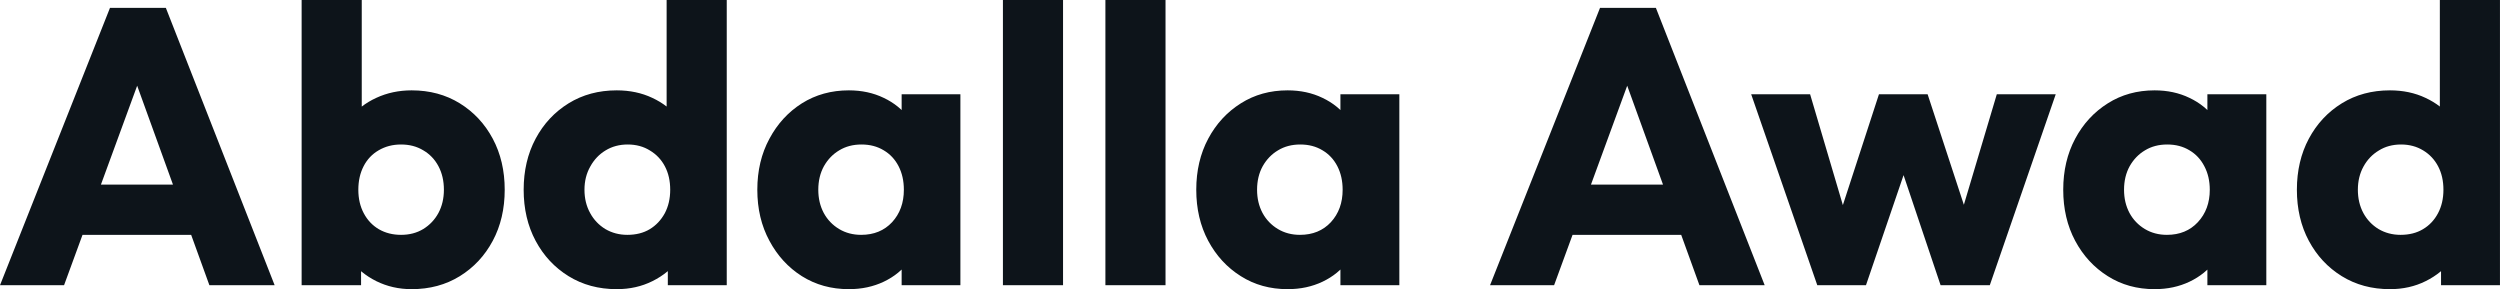 <?xml version="1.0" encoding="UTF-8" standalone="yes"?>
<svg xmlns="http://www.w3.org/2000/svg" width="100%" height="100%" viewBox="0 0 146.372 16.928" fill="#0d141a">
  <path d="M3.75 16.70L0 16.70L6.44 0.46L9.71 0.46L16.08 16.70L12.26 16.70L7.38 3.22L8.69 3.22L3.75 16.70ZM12.51 13.75L3.66 13.75L3.66 10.81L12.51 10.81L12.51 13.75ZM24.10 16.93L24.10 16.93Q22.98 16.93 22.03 16.46Q21.09 15.99 20.49 15.19Q19.89 14.40 19.80 13.41L19.80 13.41L19.80 8.69Q19.89 7.71 20.49 6.93Q21.09 6.16 22.03 5.73Q22.98 5.29 24.10 5.29L24.10 5.29Q25.69 5.29 26.92 6.05Q28.15 6.81 28.85 8.12Q29.55 9.43 29.55 11.11L29.55 11.11Q29.55 12.79 28.85 14.10Q28.15 15.41 26.92 16.17Q25.69 16.93 24.10 16.93ZM21.14 16.70L17.66 16.70L17.66 0L21.18 0L21.18 8.26L20.61 10.97L21.14 13.69L21.14 16.70ZM23.48 13.75L23.48 13.75Q24.22 13.75 24.78 13.41Q25.35 13.06 25.67 12.47Q25.99 11.87 25.99 11.11L25.99 11.11Q25.99 10.33 25.67 9.73Q25.35 9.13 24.78 8.80Q24.22 8.46 23.48 8.46L23.48 8.46Q22.75 8.46 22.17 8.80Q21.60 9.13 21.29 9.73Q20.98 10.33 20.98 11.11L20.98 11.11Q20.98 11.89 21.30 12.49Q21.62 13.09 22.18 13.42Q22.75 13.75 23.48 13.75ZM36.11 16.93L36.11 16.93Q34.52 16.93 33.29 16.17Q32.06 15.41 31.36 14.10Q30.66 12.79 30.66 11.11L30.66 11.11Q30.66 9.43 31.36 8.12Q32.06 6.81 33.29 6.05Q34.52 5.29 36.11 5.29L36.11 5.29Q37.26 5.29 38.19 5.73Q39.12 6.16 39.73 6.93Q40.34 7.71 40.41 8.69L40.41 8.69L40.41 13.41Q40.34 14.40 39.74 15.19Q39.15 15.99 38.20 16.46Q37.26 16.93 36.11 16.93ZM36.73 13.75L36.73 13.75Q37.49 13.75 38.04 13.42Q38.59 13.09 38.92 12.49Q39.24 11.89 39.24 11.11L39.24 11.11Q39.24 10.33 38.93 9.74Q38.62 9.15 38.05 8.81Q37.49 8.46 36.75 8.46L36.75 8.46Q36.02 8.46 35.45 8.81Q34.89 9.15 34.56 9.75Q34.22 10.35 34.22 11.11L34.22 11.11Q34.22 11.87 34.55 12.47Q34.87 13.06 35.44 13.41Q36.02 13.75 36.73 13.75ZM42.55 0L42.55 16.70L39.10 16.70L39.10 13.69L39.63 10.97L39.03 8.26L39.03 0L42.55 0ZM49.70 16.93L49.70 16.93Q48.16 16.93 46.95 16.17Q45.75 15.41 45.05 14.10Q44.34 12.79 44.34 11.11L44.34 11.11Q44.34 9.43 45.05 8.12Q45.75 6.81 46.95 6.05Q48.16 5.29 49.70 5.29L49.70 5.29Q50.83 5.29 51.74 5.73Q52.65 6.16 53.22 6.93Q53.80 7.71 53.87 8.69L53.87 8.69L53.87 13.52Q53.80 14.51 53.23 15.28Q52.67 16.05 51.75 16.49Q50.83 16.93 49.70 16.93ZM50.42 13.75L50.42 13.75Q51.54 13.75 52.23 13.01Q52.92 12.26 52.92 11.11L52.92 11.11Q52.92 10.33 52.61 9.73Q52.30 9.13 51.74 8.80Q51.18 8.46 50.44 8.46L50.44 8.46Q49.70 8.46 49.14 8.80Q48.58 9.13 48.24 9.73Q47.91 10.33 47.91 11.11L47.91 11.11Q47.91 11.87 48.23 12.47Q48.55 13.06 49.13 13.41Q49.70 13.75 50.42 13.75ZM56.23 16.70L52.79 16.70L52.79 13.69L53.31 10.97L52.79 8.26L52.79 5.52L56.23 5.52L56.23 16.70ZM62.24 16.70L58.72 16.70L58.72 0L62.24 0L62.24 16.70ZM68.24 16.70L64.72 16.70L64.72 0L68.24 0L68.24 16.70ZM75.39 16.93L75.39 16.93Q73.85 16.93 72.65 16.17Q71.44 15.41 70.74 14.10Q70.04 12.79 70.04 11.11L70.04 11.11Q70.04 9.43 70.74 8.12Q71.44 6.81 72.65 6.05Q73.85 5.29 75.39 5.29L75.39 5.29Q76.52 5.29 77.43 5.73Q78.34 6.16 78.91 6.93Q79.49 7.71 79.56 8.69L79.56 8.69L79.56 13.52Q79.49 14.51 78.92 15.28Q78.36 16.05 77.44 16.49Q76.52 16.93 75.39 16.93ZM76.11 13.75L76.11 13.75Q77.23 13.75 77.92 13.01Q78.61 12.26 78.61 11.11L78.61 11.11Q78.61 10.33 78.30 9.73Q77.99 9.13 77.43 8.80Q76.87 8.46 76.13 8.46L76.13 8.46Q75.39 8.46 74.83 8.80Q74.27 9.13 73.93 9.73Q73.60 10.33 73.60 11.11L73.60 11.11Q73.60 11.87 73.92 12.47Q74.24 13.06 74.82 13.41Q75.39 13.75 76.11 13.75ZM81.93 16.70L78.48 16.70L78.48 13.69L79.01 10.97L78.48 8.26L78.48 5.52L81.93 5.52L81.93 16.70ZM90.99 16.70L87.24 16.70L93.68 0.46L96.95 0.46L103.32 16.70L99.50 16.70L94.62 3.22L95.93 3.22L90.99 16.70ZM99.75 13.75L90.90 13.75L90.90 10.81L99.75 10.81L99.75 13.75ZM109.25 16.70L106.40 16.70L102.53 5.52L105.98 5.52L108.38 13.64L107.36 13.66L110.01 5.52L112.86 5.52L115.53 13.66L114.49 13.64L116.91 5.52L120.36 5.52L116.50 16.70L113.62 16.70L111.02 8.97L111.89 8.97L109.25 16.70ZM126.15 16.93L126.15 16.93Q124.61 16.93 123.41 16.17Q122.20 15.41 121.50 14.10Q120.80 12.79 120.80 11.11L120.80 11.11Q120.80 9.43 121.50 8.12Q122.20 6.81 123.41 6.05Q124.61 5.29 126.15 5.29L126.15 5.29Q127.28 5.29 128.19 5.73Q129.10 6.16 129.67 6.93Q130.25 7.71 130.32 8.69L130.32 8.69L130.32 13.52Q130.25 14.51 129.69 15.28Q129.12 16.05 128.20 16.49Q127.28 16.93 126.15 16.93ZM126.87 13.75L126.87 13.75Q127.99 13.75 128.68 13.01Q129.38 12.26 129.38 11.11L129.38 11.11Q129.38 10.33 129.06 9.73Q128.75 9.13 128.19 8.80Q127.63 8.46 126.89 8.46L126.89 8.46Q126.15 8.46 125.59 8.80Q125.03 9.13 124.69 9.73Q124.36 10.33 124.36 11.11L124.36 11.11Q124.36 11.87 124.68 12.47Q125.00 13.06 125.58 13.41Q126.15 13.75 126.87 13.75ZM132.69 16.70L129.24 16.70L129.24 13.69L129.77 10.97L129.24 8.26L129.24 5.52L132.69 5.52L132.69 16.70ZM139.93 16.93L139.93 16.93Q138.34 16.93 137.11 16.17Q135.88 15.41 135.18 14.10Q134.48 12.79 134.48 11.11L134.48 11.11Q134.48 9.43 135.18 8.12Q135.88 6.81 137.11 6.05Q138.34 5.29 139.93 5.29L139.93 5.29Q141.08 5.29 142.01 5.73Q142.94 6.16 143.55 6.93Q144.16 7.71 144.23 8.69L144.23 8.69L144.23 13.41Q144.16 14.40 143.57 15.19Q142.97 15.99 142.02 16.46Q141.08 16.93 139.93 16.93ZM140.55 13.75L140.55 13.75Q141.31 13.75 141.86 13.42Q142.42 13.09 142.74 12.49Q143.06 11.89 143.06 11.11L143.06 11.11Q143.06 10.33 142.75 9.74Q142.44 9.15 141.88 8.81Q141.31 8.46 140.58 8.46L140.58 8.46Q139.84 8.46 139.28 8.81Q138.71 9.15 138.38 9.75Q138.05 10.35 138.05 11.11L138.05 11.11Q138.05 11.87 138.37 12.47Q138.69 13.06 139.26 13.41Q139.84 13.75 140.55 13.75ZM146.37 0L146.37 16.70L142.92 16.70L142.92 13.69L143.45 10.97L142.85 8.26L142.85 0L146.37 0Z" preserveAspectRatio="none"/>
</svg>